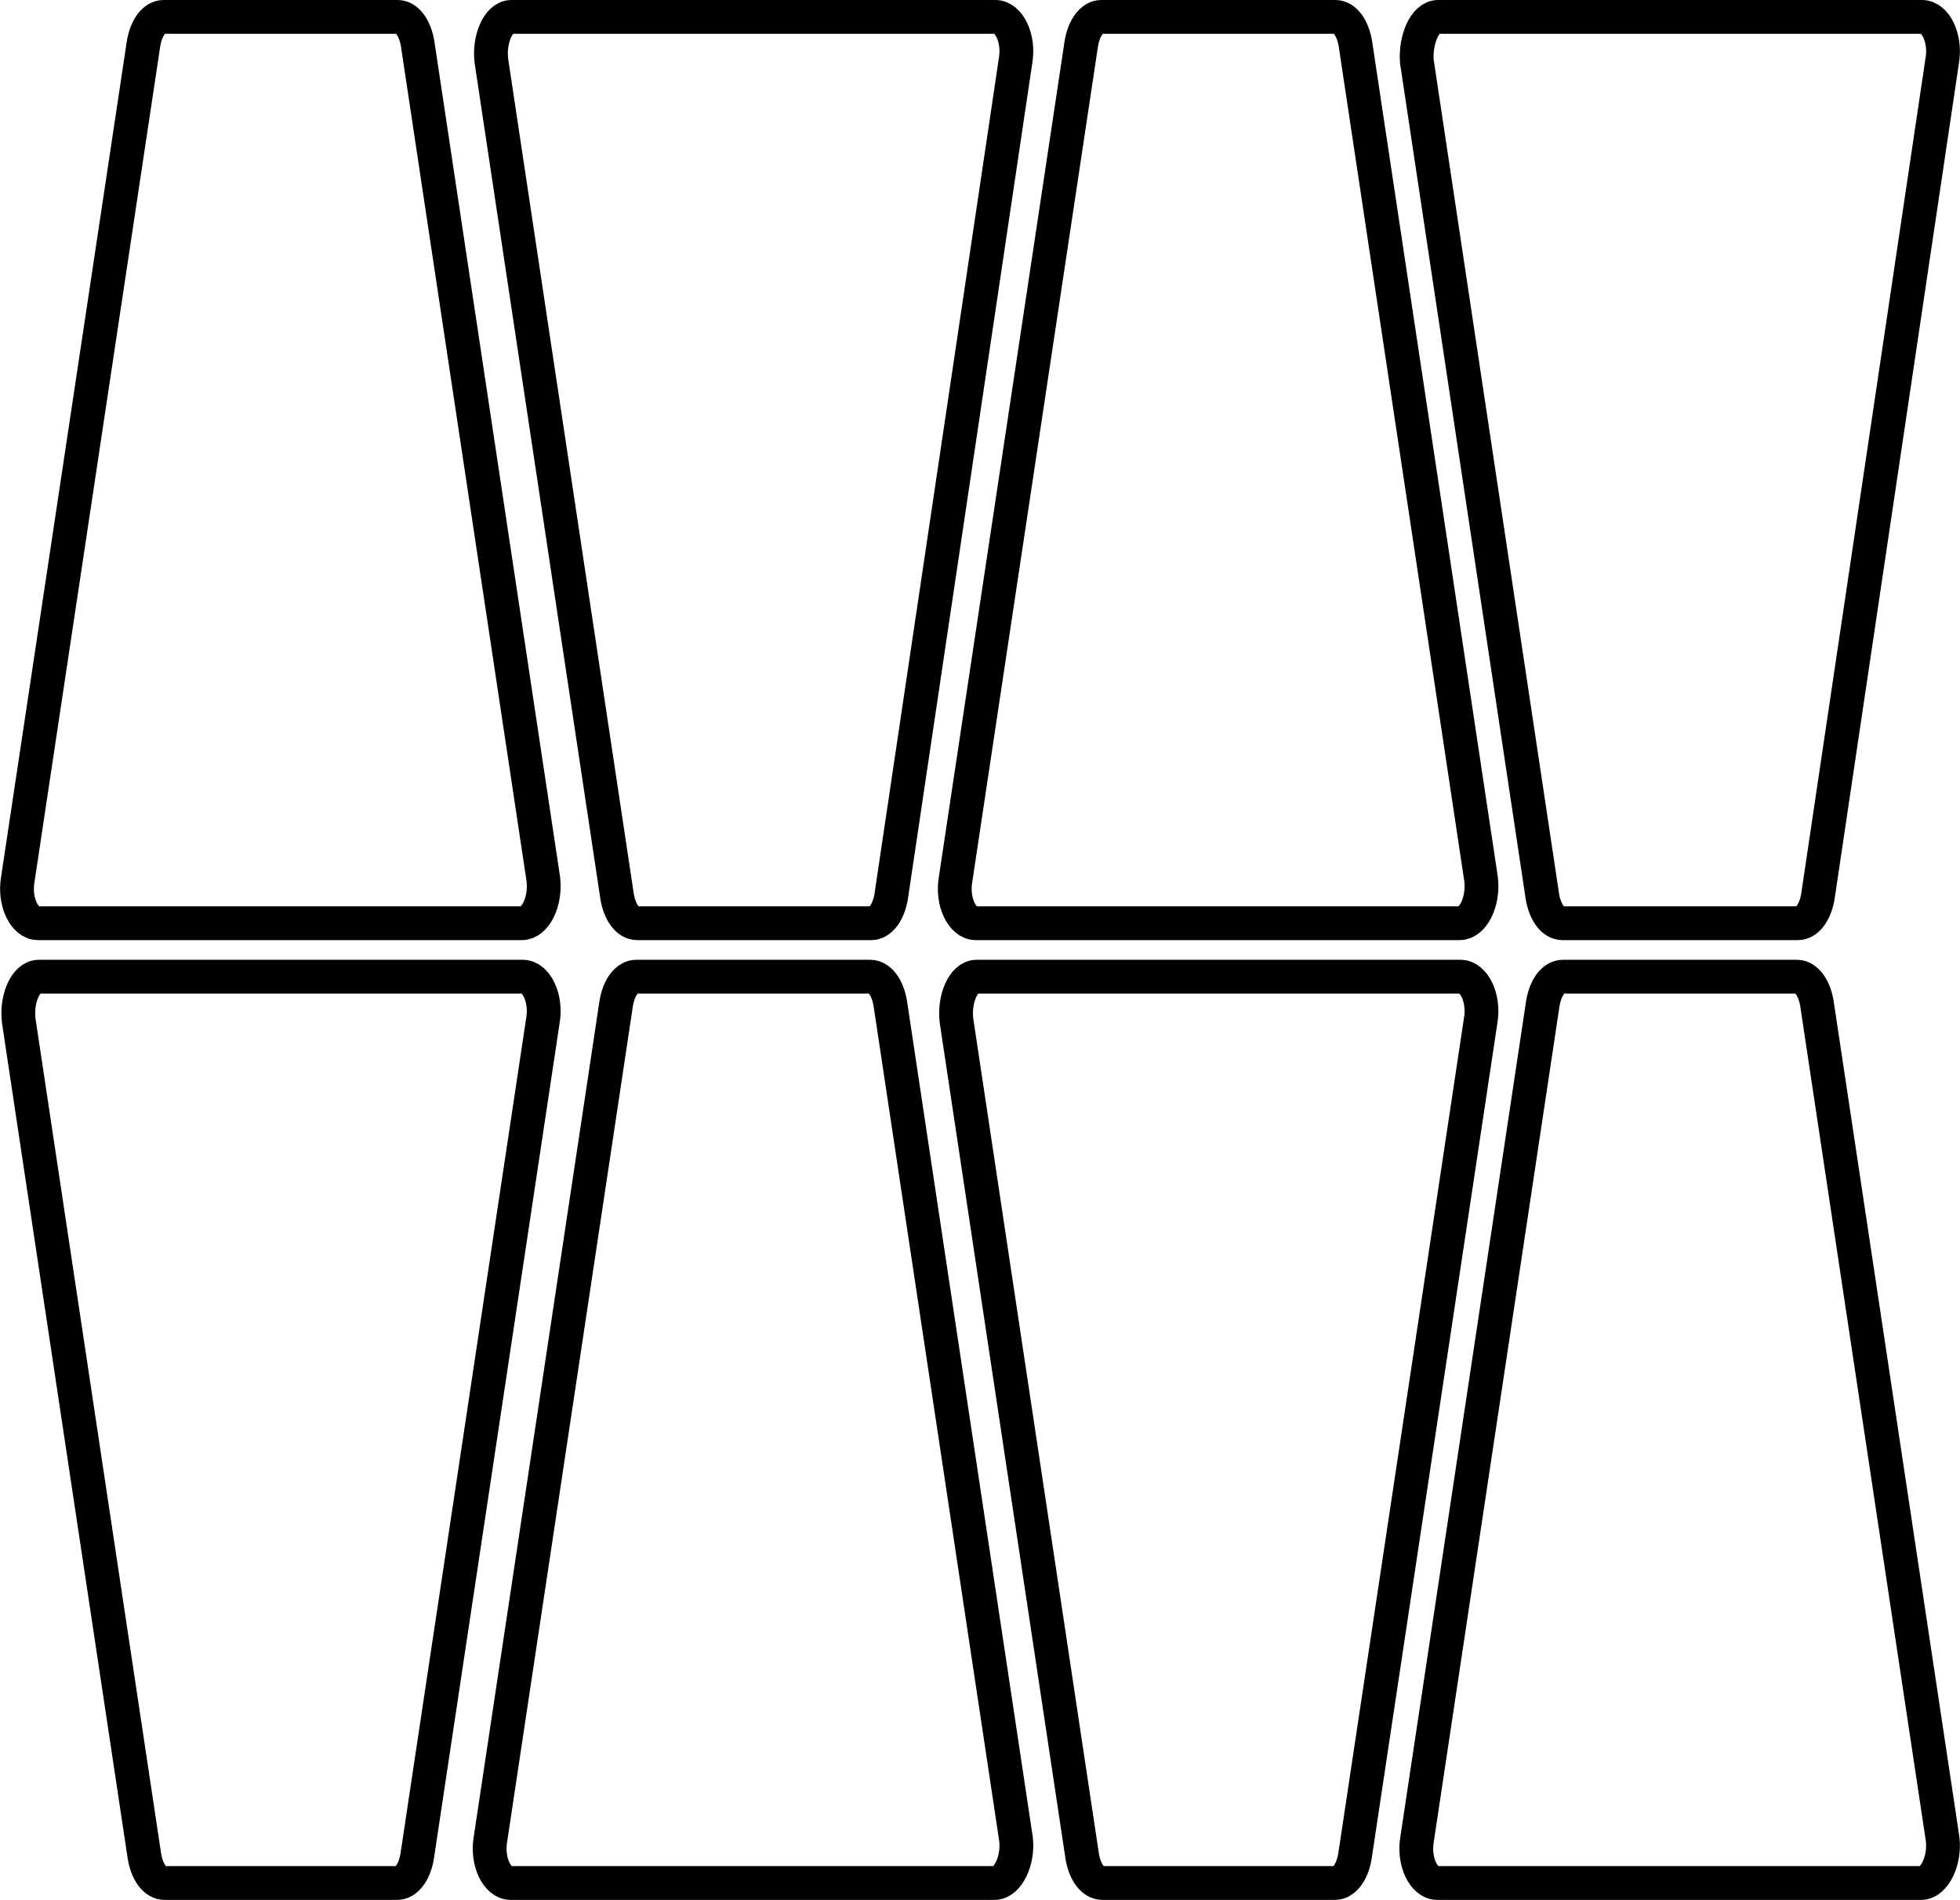 <svg xmlns="http://www.w3.org/2000/svg" width="86.983" height="84.334" viewBox="0 0 86.983 84.334">
  <g id="S082A" transform="translate(0.754 0.75)">
    <path id="Path_143" data-name="Path 143" d="M42.944,41.83H21.464c-.593,0-1.068-.949-.89-1.958L26.152,2.787c.119-.712.475-1.187.89-1.187H37.426c.415,0,.771.475.89,1.187l5.578,37.085C44.012,40.881,43.537,41.83,42.944,41.83Z" transform="translate(-20.536 -1.6)" fill="none" stroke="#000" stroke-miterlimit="10" stroke-width="1.5"/>
    <path id="Path_144" data-name="Path 144" d="M102.244,41.83H80.764c-.593,0-1.068-.949-.89-1.958L85.452,2.787c.119-.712.475-1.187.89-1.187H96.726c.415,0,.771.475.89,1.187l5.578,37.085C103.312,40.881,102.837,41.83,102.244,41.83Z" transform="translate(-38.219 -1.6)" fill="none" stroke="#000" stroke-miterlimit="10" stroke-width="1.5"/>
    <path id="Path_145" data-name="Path 145" d="M71.944,109.73H50.464c-.593,0-1.068-.949-.89-1.958l5.578-37.085c.119-.712.475-1.187.89-1.187H66.426c.415,0,.771.475.89,1.187l5.578,37.085C73.012,108.722,72.537,109.73,71.944,109.73Z" transform="translate(-28.56 -26.896)" fill="none" stroke="#000" stroke-miterlimit="10" stroke-width="1.5"/>
    <path id="Path_146" data-name="Path 146" d="M51.476,1.6h21.48c.593,0,1.068.949.89,1.958L68.328,40.644c-.119.712-.475,1.187-.89,1.187H57.054c-.415,0-.771-.475-.89-1.187L50.586,3.558C50.467,2.609,50.883,1.6,51.476,1.6Z" transform="translate(-29.532 -1.6)" fill="none" stroke="#000" stroke-miterlimit="10" stroke-width="1.5"/>
    <path id="Path_147" data-name="Path 147" d="M20.376,69.4h21.48c.593,0,1.068.949.89,1.958l-5.578,37.085c-.119.712-.475,1.187-.89,1.187H25.954c-.415,0-.771-.475-.89-1.187L19.486,71.358C19.367,70.409,19.783,69.4,20.376,69.4Z" transform="translate(-19.408 -26.796)" fill="none" stroke="#000" stroke-miterlimit="10" stroke-width="1.5"/>
    <path id="Path_148" data-name="Path 148" d="M132.344,109.73h-21.48c-.593,0-1.068-.949-.89-1.958l5.578-37.085c.119-.712.475-1.187.89-1.187h10.384c.415,0,.771.475.89,1.187l5.578,37.085C133.412,108.722,132.937,109.73,132.344,109.73Z" transform="translate(-47.837 -26.896)" fill="none" stroke="#000" stroke-miterlimit="10" stroke-width="1.5"/>
    <path id="Path_149" data-name="Path 149" d="M110.746,1.6h21.48c.593,0,1.068.949.89,1.958L127.6,40.644c-.119.712-.475,1.187-.89,1.187H116.264c-.415,0-.771-.475-.89-1.187L109.8,3.558C109.737,2.609,110.152,1.6,110.746,1.6Z" transform="translate(-47.678 -1.6)" fill="none" stroke="#000" stroke-miterlimit="10" stroke-width="1.5"/>
    <path id="Path_150" data-name="Path 150" d="M80.476,69.4h21.48c.593,0,1.068.949.89,1.958l-5.578,37.085c-.119.712-.475,1.187-.89,1.187H86.054c-.415,0-.771-.475-.89-1.187L79.586,71.358C79.467,70.409,79.883,69.4,80.476,69.4Z" transform="translate(-37.891 -26.796)" fill="none" stroke="#000" stroke-miterlimit="10" stroke-width="1.5"/>
  </g>
</svg>
